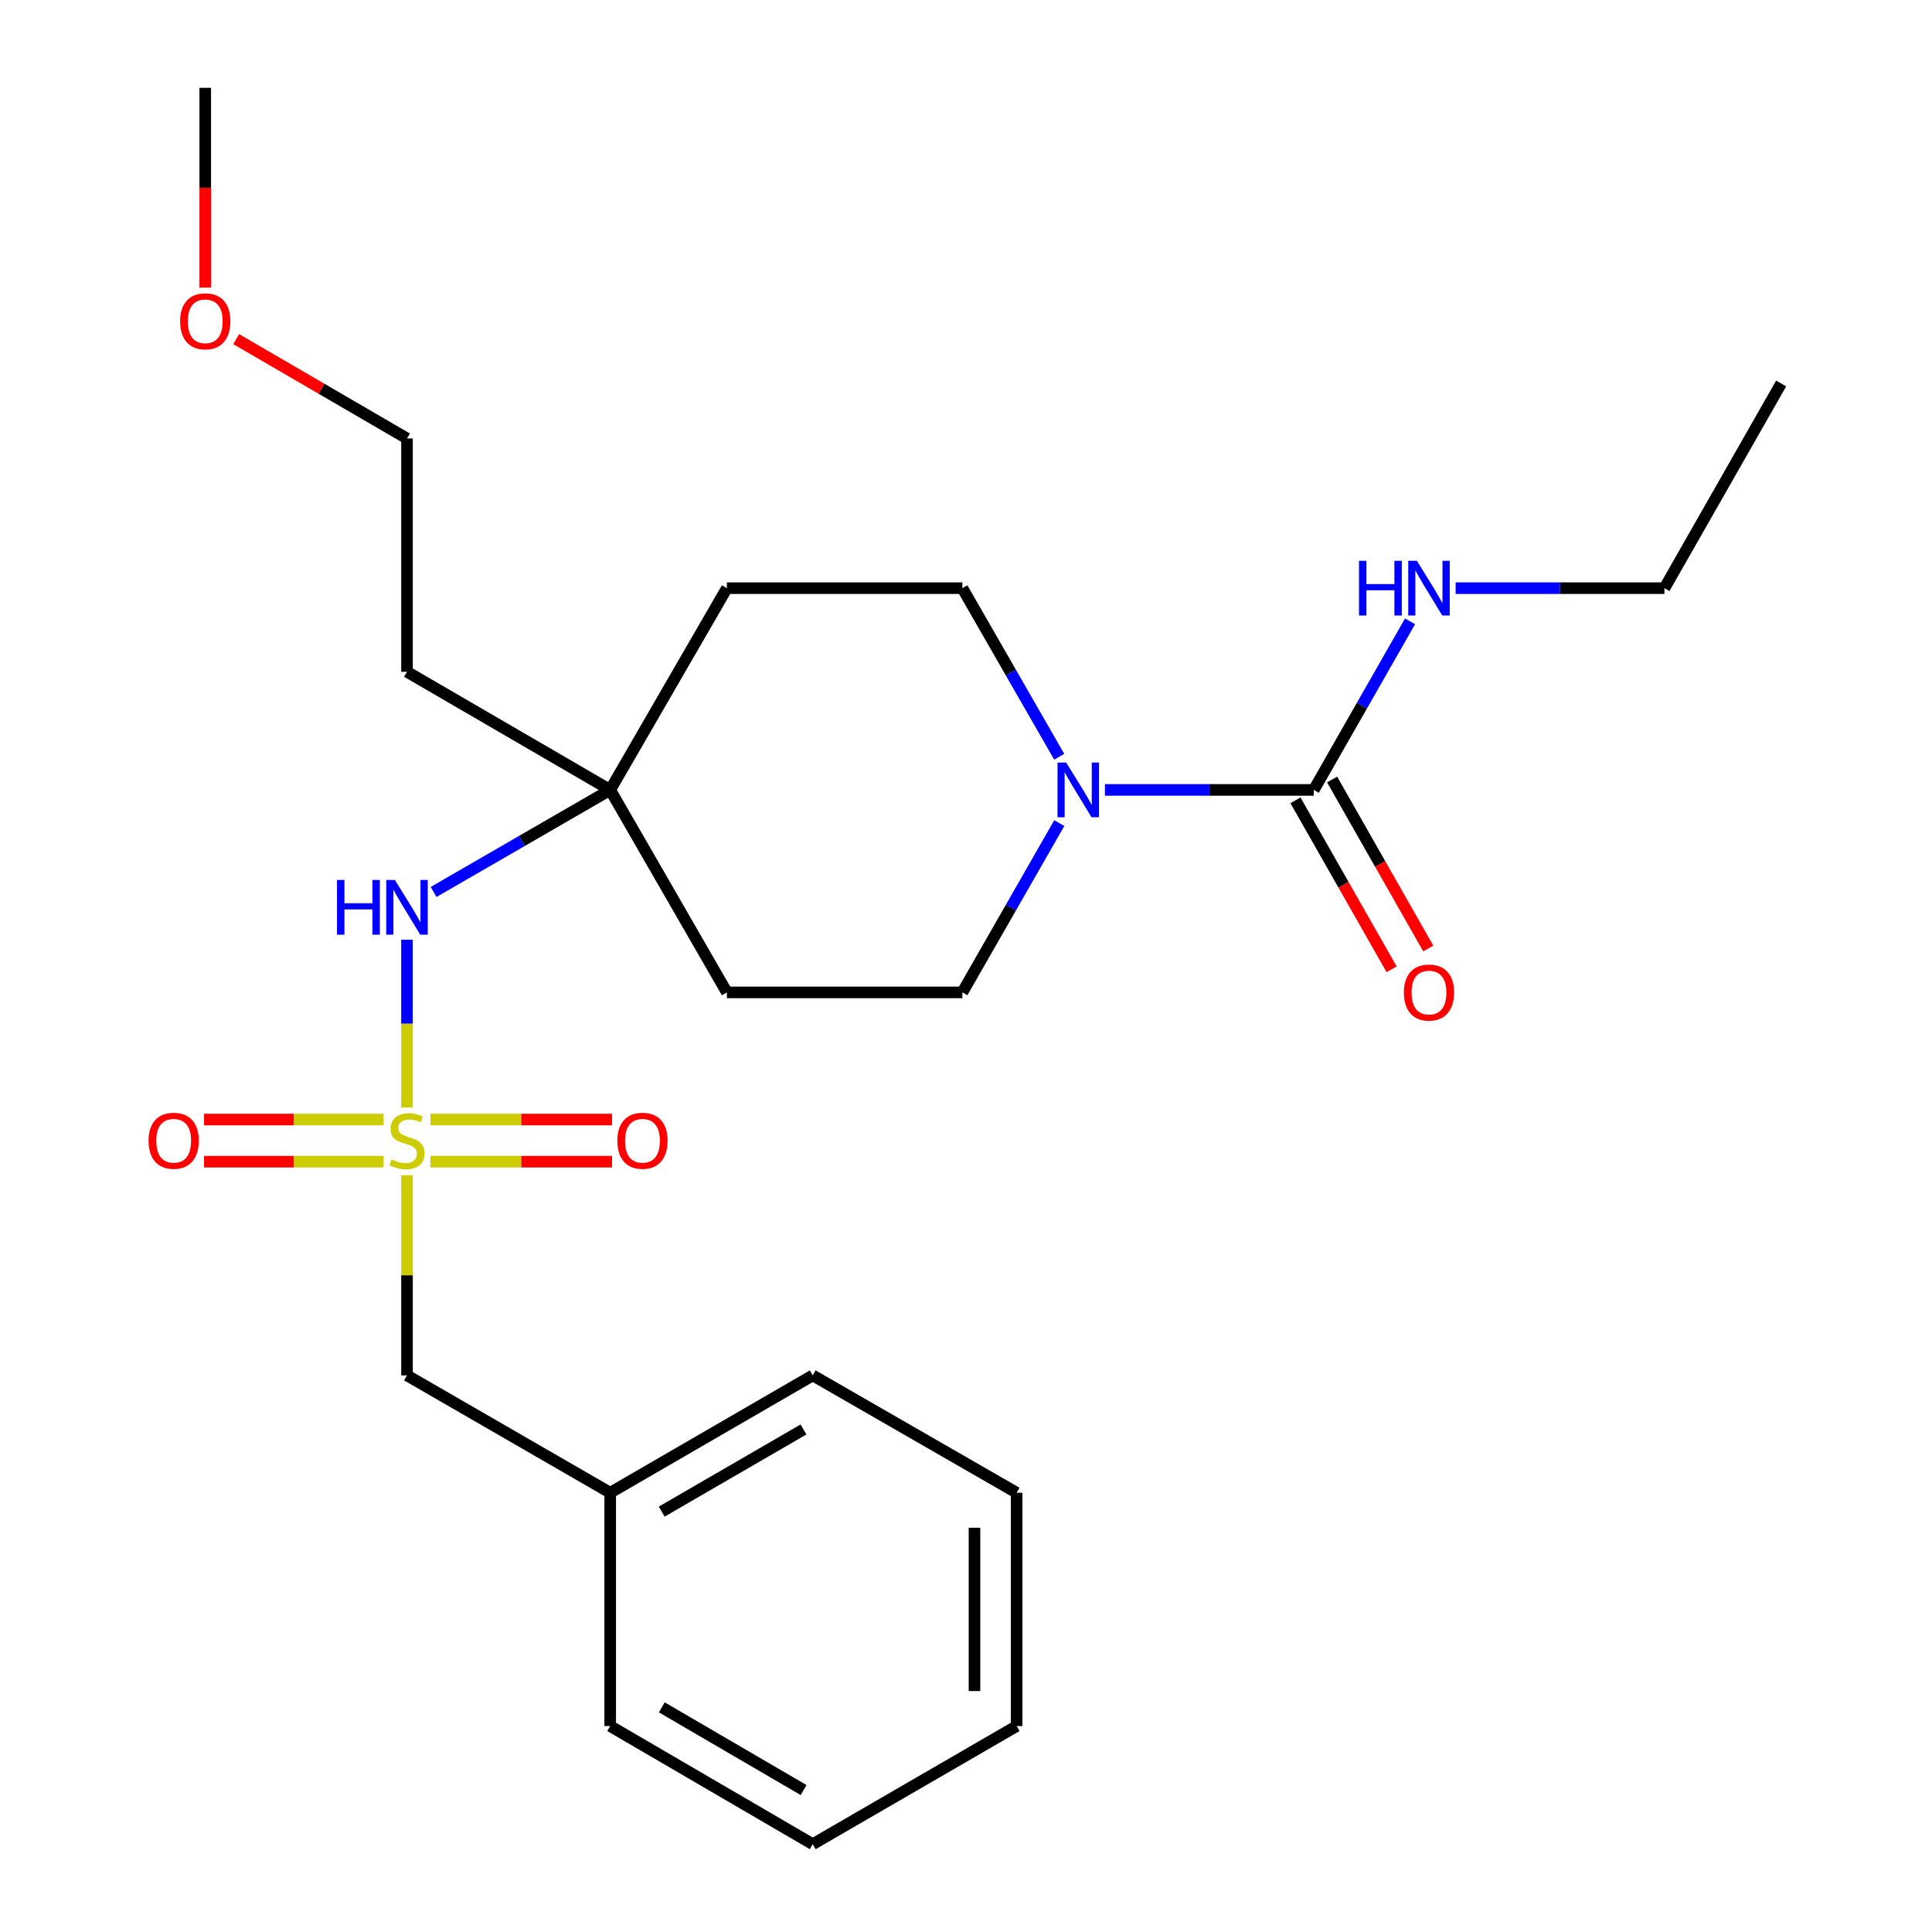 <?xml version='1.0' encoding='iso-8859-1'?>
<svg version='1.1' baseProfile='full'
              xmlns='http://www.w3.org/2000/svg'
                      xmlns:rdkit='http://www.rdkit.org/xml'
                      xmlns:xlink='http://www.w3.org/1999/xlink'
                  xml:space='preserve'
width='1000px' height='1000px' viewBox='0 0 1000 1000'>
<!-- END OF HEADER -->
<rect style='opacity:1.0;fill:#FFFFFF;stroke:none' width='1000' height='1000' x='0' y='0'> </rect>
<path class='bond-2' d='M 210.661,573.237 L 210.661,529.812' style='fill:none;fill-rule:evenodd;stroke:#CCCC00;stroke-width:6px;stroke-linecap:butt;stroke-linejoin:miter;stroke-opacity:1' />
<path class='bond-2' d='M 210.661,529.812 L 210.661,486.386' style='fill:none;fill-rule:evenodd;stroke:#0000FF;stroke-width:6px;stroke-linecap:butt;stroke-linejoin:miter;stroke-opacity:1' />
<path class='bond-4' d='M 198.562,579.467 L 152.088,579.467' style='fill:none;fill-rule:evenodd;stroke:#CCCC00;stroke-width:6px;stroke-linecap:butt;stroke-linejoin:miter;stroke-opacity:1' />
<path class='bond-4' d='M 152.088,579.467 L 105.614,579.467' style='fill:none;fill-rule:evenodd;stroke:#FF0000;stroke-width:6px;stroke-linecap:butt;stroke-linejoin:miter;stroke-opacity:1' />
<path class='bond-4' d='M 198.562,601.285 L 152.088,601.285' style='fill:none;fill-rule:evenodd;stroke:#CCCC00;stroke-width:6px;stroke-linecap:butt;stroke-linejoin:miter;stroke-opacity:1' />
<path class='bond-4' d='M 152.088,601.285 L 105.614,601.285' style='fill:none;fill-rule:evenodd;stroke:#FF0000;stroke-width:6px;stroke-linecap:butt;stroke-linejoin:miter;stroke-opacity:1' />
<path class='bond-5' d='M 222.788,601.285 L 269.792,601.285' style='fill:none;fill-rule:evenodd;stroke:#CCCC00;stroke-width:6px;stroke-linecap:butt;stroke-linejoin:miter;stroke-opacity:1' />
<path class='bond-5' d='M 269.792,601.285 L 316.796,601.285' style='fill:none;fill-rule:evenodd;stroke:#FF0000;stroke-width:6px;stroke-linecap:butt;stroke-linejoin:miter;stroke-opacity:1' />
<path class='bond-5' d='M 222.788,579.467 L 269.792,579.467' style='fill:none;fill-rule:evenodd;stroke:#CCCC00;stroke-width:6px;stroke-linecap:butt;stroke-linejoin:miter;stroke-opacity:1' />
<path class='bond-5' d='M 269.792,579.467 L 316.796,579.467' style='fill:none;fill-rule:evenodd;stroke:#FF0000;stroke-width:6px;stroke-linecap:butt;stroke-linejoin:miter;stroke-opacity:1' />
<path class='bond-6' d='M 210.661,608.294 L 210.661,660.098' style='fill:none;fill-rule:evenodd;stroke:#CCCC00;stroke-width:6px;stroke-linecap:butt;stroke-linejoin:miter;stroke-opacity:1' />
<path class='bond-6' d='M 210.661,660.098 L 210.661,711.903' style='fill:none;fill-rule:evenodd;stroke:#000000;stroke-width:6px;stroke-linecap:butt;stroke-linejoin:miter;stroke-opacity:1' />
<path class='bond-0' d='M 680.018,408.861 L 625.96,408.861' style='fill:none;fill-rule:evenodd;stroke:#000000;stroke-width:6px;stroke-linecap:butt;stroke-linejoin:miter;stroke-opacity:1' />
<path class='bond-0' d='M 625.96,408.861 L 571.903,408.861' style='fill:none;fill-rule:evenodd;stroke:#0000FF;stroke-width:6px;stroke-linecap:butt;stroke-linejoin:miter;stroke-opacity:1' />
<path class='bond-9' d='M 670.536,414.255 L 695.417,457.988' style='fill:none;fill-rule:evenodd;stroke:#000000;stroke-width:6px;stroke-linecap:butt;stroke-linejoin:miter;stroke-opacity:1' />
<path class='bond-9' d='M 695.417,457.988 L 720.298,501.721' style='fill:none;fill-rule:evenodd;stroke:#FF0000;stroke-width:6px;stroke-linecap:butt;stroke-linejoin:miter;stroke-opacity:1' />
<path class='bond-9' d='M 689.5,403.466 L 714.381,447.199' style='fill:none;fill-rule:evenodd;stroke:#000000;stroke-width:6px;stroke-linecap:butt;stroke-linejoin:miter;stroke-opacity:1' />
<path class='bond-9' d='M 714.381,447.199 L 739.262,490.932' style='fill:none;fill-rule:evenodd;stroke:#FF0000;stroke-width:6px;stroke-linecap:butt;stroke-linejoin:miter;stroke-opacity:1' />
<path class='bond-12' d='M 680.018,408.861 L 704.93,365.232' style='fill:none;fill-rule:evenodd;stroke:#000000;stroke-width:6px;stroke-linecap:butt;stroke-linejoin:miter;stroke-opacity:1' />
<path class='bond-12' d='M 704.93,365.232 L 729.841,321.603' style='fill:none;fill-rule:evenodd;stroke:#0000FF;stroke-width:6px;stroke-linecap:butt;stroke-linejoin:miter;stroke-opacity:1' />
<path class='bond-1' d='M 548.249,391.69 L 523.182,348.063' style='fill:none;fill-rule:evenodd;stroke:#0000FF;stroke-width:6px;stroke-linecap:butt;stroke-linejoin:miter;stroke-opacity:1' />
<path class='bond-1' d='M 523.182,348.063 L 498.115,304.436' style='fill:none;fill-rule:evenodd;stroke:#000000;stroke-width:6px;stroke-linecap:butt;stroke-linejoin:miter;stroke-opacity:1' />
<path class='bond-25' d='M 548.28,426.04 L 523.197,469.85' style='fill:none;fill-rule:evenodd;stroke:#0000FF;stroke-width:6px;stroke-linecap:butt;stroke-linejoin:miter;stroke-opacity:1' />
<path class='bond-25' d='M 523.197,469.85 L 498.115,513.661' style='fill:none;fill-rule:evenodd;stroke:#000000;stroke-width:6px;stroke-linecap:butt;stroke-linejoin:miter;stroke-opacity:1' />
<path class='bond-3' d='M 224.437,461.675 L 270.137,435.268' style='fill:none;fill-rule:evenodd;stroke:#0000FF;stroke-width:6px;stroke-linecap:butt;stroke-linejoin:miter;stroke-opacity:1' />
<path class='bond-3' d='M 270.137,435.268 L 315.836,408.861' style='fill:none;fill-rule:evenodd;stroke:#000000;stroke-width:6px;stroke-linecap:butt;stroke-linejoin:miter;stroke-opacity:1' />
<path class='bond-10' d='M 315.836,408.861 L 376.236,513.661' style='fill:none;fill-rule:evenodd;stroke:#000000;stroke-width:6px;stroke-linecap:butt;stroke-linejoin:miter;stroke-opacity:1' />
<path class='bond-11' d='M 315.836,408.861 L 376.236,304.436' style='fill:none;fill-rule:evenodd;stroke:#000000;stroke-width:6px;stroke-linecap:butt;stroke-linejoin:miter;stroke-opacity:1' />
<path class='bond-13' d='M 315.836,408.861 L 210.661,347.721' style='fill:none;fill-rule:evenodd;stroke:#000000;stroke-width:6px;stroke-linecap:butt;stroke-linejoin:miter;stroke-opacity:1' />
<path class='bond-14' d='M 210.661,711.903 L 315.836,772.642' style='fill:none;fill-rule:evenodd;stroke:#000000;stroke-width:6px;stroke-linecap:butt;stroke-linejoin:miter;stroke-opacity:1' />
<path class='bond-7' d='M 498.115,304.436 L 376.236,304.436' style='fill:none;fill-rule:evenodd;stroke:#000000;stroke-width:6px;stroke-linecap:butt;stroke-linejoin:miter;stroke-opacity:1' />
<path class='bond-8' d='M 498.115,513.661 L 376.236,513.661' style='fill:none;fill-rule:evenodd;stroke:#000000;stroke-width:6px;stroke-linecap:butt;stroke-linejoin:miter;stroke-opacity:1' />
<path class='bond-17' d='M 753.429,304.436 L 807.475,304.436' style='fill:none;fill-rule:evenodd;stroke:#0000FF;stroke-width:6px;stroke-linecap:butt;stroke-linejoin:miter;stroke-opacity:1' />
<path class='bond-17' d='M 807.475,304.436 L 861.521,304.436' style='fill:none;fill-rule:evenodd;stroke:#000000;stroke-width:6px;stroke-linecap:butt;stroke-linejoin:miter;stroke-opacity:1' />
<path class='bond-16' d='M 210.661,347.721 L 210.661,226.958' style='fill:none;fill-rule:evenodd;stroke:#000000;stroke-width:6px;stroke-linecap:butt;stroke-linejoin:miter;stroke-opacity:1' />
<path class='bond-18' d='M 315.836,772.642 L 420.673,711.903' style='fill:none;fill-rule:evenodd;stroke:#000000;stroke-width:6px;stroke-linecap:butt;stroke-linejoin:miter;stroke-opacity:1' />
<path class='bond-18' d='M 342.5,782.41 L 415.885,739.892' style='fill:none;fill-rule:evenodd;stroke:#000000;stroke-width:6px;stroke-linecap:butt;stroke-linejoin:miter;stroke-opacity:1' />
<path class='bond-19' d='M 315.836,772.642 L 315.836,893.406' style='fill:none;fill-rule:evenodd;stroke:#000000;stroke-width:6px;stroke-linecap:butt;stroke-linejoin:miter;stroke-opacity:1' />
<path class='bond-15' d='M 122.256,175.536 L 166.459,201.247' style='fill:none;fill-rule:evenodd;stroke:#FF0000;stroke-width:6px;stroke-linecap:butt;stroke-linejoin:miter;stroke-opacity:1' />
<path class='bond-15' d='M 166.459,201.247 L 210.661,226.958' style='fill:none;fill-rule:evenodd;stroke:#000000;stroke-width:6px;stroke-linecap:butt;stroke-linejoin:miter;stroke-opacity:1' />
<path class='bond-20' d='M 106.236,148.879 L 106.236,97.167' style='fill:none;fill-rule:evenodd;stroke:#FF0000;stroke-width:6px;stroke-linecap:butt;stroke-linejoin:miter;stroke-opacity:1' />
<path class='bond-20' d='M 106.236,97.167 L 106.236,45.455' style='fill:none;fill-rule:evenodd;stroke:#000000;stroke-width:6px;stroke-linecap:butt;stroke-linejoin:miter;stroke-opacity:1' />
<path class='bond-21' d='M 861.521,304.436 L 921.921,198.497' style='fill:none;fill-rule:evenodd;stroke:#000000;stroke-width:6px;stroke-linecap:butt;stroke-linejoin:miter;stroke-opacity:1' />
<path class='bond-23' d='M 420.673,711.903 L 526.212,772.642' style='fill:none;fill-rule:evenodd;stroke:#000000;stroke-width:6px;stroke-linecap:butt;stroke-linejoin:miter;stroke-opacity:1' />
<path class='bond-22' d='M 315.836,893.406 L 420.673,954.545' style='fill:none;fill-rule:evenodd;stroke:#000000;stroke-width:6px;stroke-linecap:butt;stroke-linejoin:miter;stroke-opacity:1' />
<path class='bond-22' d='M 342.553,883.73 L 415.939,926.527' style='fill:none;fill-rule:evenodd;stroke:#000000;stroke-width:6px;stroke-linecap:butt;stroke-linejoin:miter;stroke-opacity:1' />
<path class='bond-24' d='M 420.673,954.545 L 526.212,893.406' style='fill:none;fill-rule:evenodd;stroke:#000000;stroke-width:6px;stroke-linecap:butt;stroke-linejoin:miter;stroke-opacity:1' />
<path class='bond-26' d='M 526.212,772.642 L 526.212,893.406' style='fill:none;fill-rule:evenodd;stroke:#000000;stroke-width:6px;stroke-linecap:butt;stroke-linejoin:miter;stroke-opacity:1' />
<path class='bond-26' d='M 504.394,790.757 L 504.394,875.292' style='fill:none;fill-rule:evenodd;stroke:#000000;stroke-width:6px;stroke-linecap:butt;stroke-linejoin:miter;stroke-opacity:1' />
<path  class='atom-0' d='M 202.661 600.096
Q 202.981 600.216, 204.301 600.776
Q 205.621 601.336, 207.061 601.696
Q 208.541 602.016, 209.981 602.016
Q 212.661 602.016, 214.221 600.736
Q 215.781 599.416, 215.781 597.136
Q 215.781 595.576, 214.981 594.616
Q 214.221 593.656, 213.021 593.136
Q 211.821 592.616, 209.821 592.016
Q 207.301 591.256, 205.781 590.536
Q 204.301 589.816, 203.221 588.296
Q 202.181 586.776, 202.181 584.216
Q 202.181 580.656, 204.581 578.456
Q 207.021 576.256, 211.821 576.256
Q 215.101 576.256, 218.821 577.816
L 217.901 580.896
Q 214.501 579.496, 211.941 579.496
Q 209.181 579.496, 207.661 580.656
Q 206.141 581.776, 206.181 583.736
Q 206.181 585.256, 206.941 586.176
Q 207.741 587.096, 208.861 587.616
Q 210.021 588.136, 211.941 588.736
Q 214.501 589.536, 216.021 590.336
Q 217.541 591.136, 218.621 592.776
Q 219.741 594.376, 219.741 597.136
Q 219.741 601.056, 217.101 603.176
Q 214.501 605.256, 210.141 605.256
Q 207.621 605.256, 205.701 604.696
Q 203.821 604.176, 201.581 603.256
L 202.661 600.096
' fill='#CCCC00'/>
<path  class='atom-2' d='M 551.855 394.701
L 561.135 409.701
Q 562.055 411.181, 563.535 413.861
Q 565.015 416.541, 565.095 416.701
L 565.095 394.701
L 568.855 394.701
L 568.855 423.021
L 564.975 423.021
L 555.015 406.621
Q 553.855 404.701, 552.615 402.501
Q 551.415 400.301, 551.055 399.621
L 551.055 423.021
L 547.375 423.021
L 547.375 394.701
L 551.855 394.701
' fill='#0000FF'/>
<path  class='atom-3' d='M 174.441 455.476
L 178.281 455.476
L 178.281 467.516
L 192.761 467.516
L 192.761 455.476
L 196.601 455.476
L 196.601 483.796
L 192.761 483.796
L 192.761 470.716
L 178.281 470.716
L 178.281 483.796
L 174.441 483.796
L 174.441 455.476
' fill='#0000FF'/>
<path  class='atom-3' d='M 204.401 455.476
L 213.681 470.476
Q 214.601 471.956, 216.081 474.636
Q 217.561 477.316, 217.641 477.476
L 217.641 455.476
L 221.401 455.476
L 221.401 483.796
L 217.521 483.796
L 207.561 467.396
Q 206.401 465.476, 205.161 463.276
Q 203.961 461.076, 203.601 460.396
L 203.601 483.796
L 199.921 483.796
L 199.921 455.476
L 204.401 455.476
' fill='#0000FF'/>
<path  class='atom-5' d='M 76.897 590.456
Q 76.897 583.656, 80.257 579.856
Q 83.617 576.056, 89.897 576.056
Q 96.177 576.056, 99.537 579.856
Q 102.897 583.656, 102.897 590.456
Q 102.897 597.336, 99.497 601.256
Q 96.097 605.136, 89.897 605.136
Q 83.657 605.136, 80.257 601.256
Q 76.897 597.376, 76.897 590.456
M 89.897 601.936
Q 94.217 601.936, 96.537 599.056
Q 98.897 596.136, 98.897 590.456
Q 98.897 584.896, 96.537 582.096
Q 94.217 579.256, 89.897 579.256
Q 85.577 579.256, 83.217 582.056
Q 80.897 584.856, 80.897 590.456
Q 80.897 596.176, 83.217 599.056
Q 85.577 601.936, 89.897 601.936
' fill='#FF0000'/>
<path  class='atom-6' d='M 319.539 590.456
Q 319.539 583.656, 322.899 579.856
Q 326.259 576.056, 332.539 576.056
Q 338.819 576.056, 342.179 579.856
Q 345.539 583.656, 345.539 590.456
Q 345.539 597.336, 342.139 601.256
Q 338.739 605.136, 332.539 605.136
Q 326.299 605.136, 322.899 601.256
Q 319.539 597.376, 319.539 590.456
M 332.539 601.936
Q 336.859 601.936, 339.179 599.056
Q 341.539 596.136, 341.539 590.456
Q 341.539 584.896, 339.179 582.096
Q 336.859 579.256, 332.539 579.256
Q 328.219 579.256, 325.859 582.056
Q 323.539 584.856, 323.539 590.456
Q 323.539 596.176, 325.859 599.056
Q 328.219 601.936, 332.539 601.936
' fill='#FF0000'/>
<path  class='atom-10' d='M 726.642 513.741
Q 726.642 506.941, 730.002 503.141
Q 733.362 499.341, 739.642 499.341
Q 745.922 499.341, 749.282 503.141
Q 752.642 506.941, 752.642 513.741
Q 752.642 520.621, 749.242 524.541
Q 745.842 528.421, 739.642 528.421
Q 733.402 528.421, 730.002 524.541
Q 726.642 520.661, 726.642 513.741
M 739.642 525.221
Q 743.962 525.221, 746.282 522.341
Q 748.642 519.421, 748.642 513.741
Q 748.642 508.181, 746.282 505.381
Q 743.962 502.541, 739.642 502.541
Q 735.322 502.541, 732.962 505.341
Q 730.642 508.141, 730.642 513.741
Q 730.642 519.461, 732.962 522.341
Q 735.322 525.221, 739.642 525.221
' fill='#FF0000'/>
<path  class='atom-13' d='M 703.422 290.276
L 707.262 290.276
L 707.262 302.316
L 721.742 302.316
L 721.742 290.276
L 725.582 290.276
L 725.582 318.596
L 721.742 318.596
L 721.742 305.516
L 707.262 305.516
L 707.262 318.596
L 703.422 318.596
L 703.422 290.276
' fill='#0000FF'/>
<path  class='atom-13' d='M 733.382 290.276
L 742.662 305.276
Q 743.582 306.756, 745.062 309.436
Q 746.542 312.116, 746.622 312.276
L 746.622 290.276
L 750.382 290.276
L 750.382 318.596
L 746.502 318.596
L 736.542 302.196
Q 735.382 300.276, 734.142 298.076
Q 732.942 295.876, 732.582 295.196
L 732.582 318.596
L 728.902 318.596
L 728.902 290.276
L 733.382 290.276
' fill='#0000FF'/>
<path  class='atom-16' d='M 93.236 166.298
Q 93.236 159.498, 96.596 155.698
Q 99.956 151.898, 106.236 151.898
Q 112.516 151.898, 115.876 155.698
Q 119.236 159.498, 119.236 166.298
Q 119.236 173.178, 115.836 177.098
Q 112.436 180.978, 106.236 180.978
Q 99.996 180.978, 96.596 177.098
Q 93.236 173.218, 93.236 166.298
M 106.236 177.778
Q 110.556 177.778, 112.876 174.898
Q 115.236 171.978, 115.236 166.298
Q 115.236 160.738, 112.876 157.938
Q 110.556 155.098, 106.236 155.098
Q 101.916 155.098, 99.556 157.898
Q 97.236 160.698, 97.236 166.298
Q 97.236 172.018, 99.556 174.898
Q 101.916 177.778, 106.236 177.778
' fill='#FF0000'/>
</svg>
